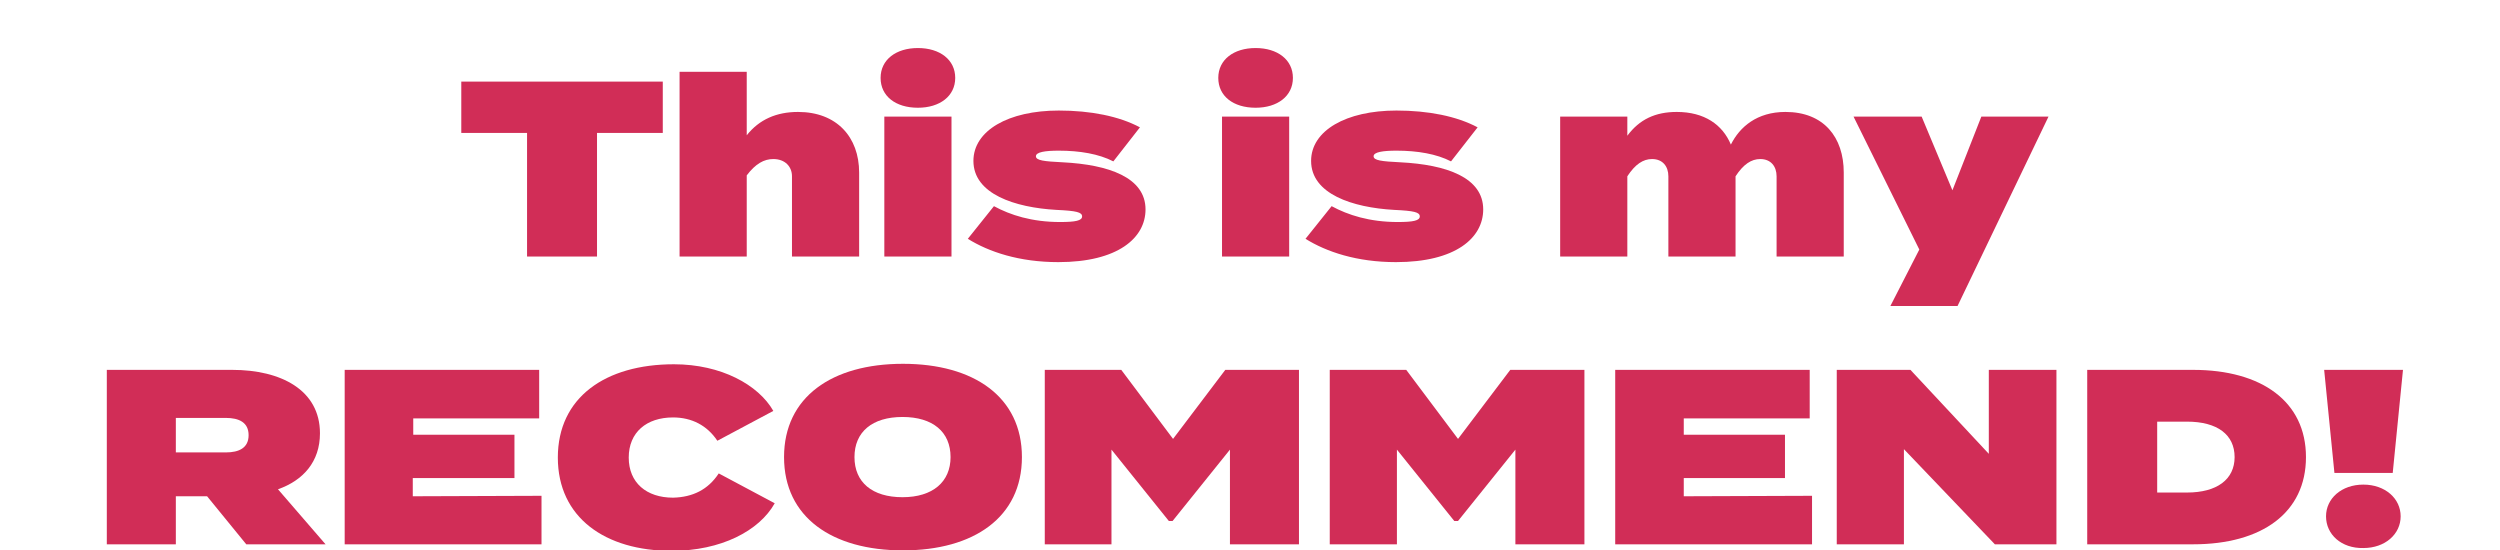 <?xml version="1.0" encoding="utf-8"?>
<!-- Generator: Adobe Illustrator 27.9.1, SVG Export Plug-In . SVG Version: 6.00 Build 0)  -->
<svg version="1.1" id="_レイヤー_1" xmlns="http://www.w3.org/2000/svg" xmlns:xlink="http://www.w3.org/1999/xlink" x="0px"
	 y="0px" viewBox="0 0 536 118" style="enable-background:new 0 0 536 118;" xml:space="preserve">
<style type="text/css">
	.st0{fill:none;}
	.st1{fill:#D12D57;}
</style>
<rect x="8.3" y="14.5" class="st0" width="988.3" height="91.7"/>
<g>
	<g>
		<path class="st1" d="M142.1,28.5H128V55h-15V28.5H98.9v-11h43.2V28.5z"/>
		<path class="st1" d="M184.2,37v18h-14.4V37.8c0-2.1-1.5-3.7-4-3.7c-2,0-3.8,1-5.7,3.5V55h-14.4V15.4h14.4V29c2.7-3.4,6.4-5,11-5
			C179.4,24,184.2,29.4,184.2,37L184.2,37z"/>
		<path class="st1" d="M188.8,16.7c0-3.9,3.3-6.4,8-6.4c4.7,0,8,2.5,8,6.4s-3.3,6.4-8,6.4C192,23.1,188.8,20.6,188.8,16.7z M204,55
			h-14.4V25H204V55z"/>
		<path class="st1" d="M245.6,44.9c0,6.1-5.9,11.3-18.7,11.3c-8.4,0-14.9-2.2-19.4-5l5.6-7c3.5,1.9,8.1,3.4,14.2,3.4
			c3.3,0,4.7-0.3,4.7-1.2c0-0.9-1.2-1.2-5.5-1.4c-8.9-0.5-17.8-3.4-17.8-10.5c0-6.5,7.5-10.8,18.3-10.8c6.8,0,12.9,1.2,17.4,3.6
			l-5.7,7.3c-3.1-1.6-7.2-2.3-11.7-2.3c-2.9,0-4.9,0.3-4.9,1.2s1.7,1.1,5.8,1.3C237.6,35.3,245.6,38,245.6,44.9L245.6,44.9z"/>
		<path class="st1" d="M261.2,16.7c0-3.9,3.3-6.4,8-6.4c4.7,0,8,2.5,8,6.4s-3.3,6.4-8,6.4C264.4,23.1,261.2,20.6,261.2,16.7z
			 M276.4,55h-14.4V25h14.4V55z"/>
		<path class="st1" d="M318,44.9c0,6.1-5.9,11.3-18.7,11.3c-8.4,0-14.9-2.2-19.4-5l5.6-7c3.5,1.9,8.1,3.4,14.2,3.4
			c3.3,0,4.7-0.3,4.7-1.2c0-0.9-1.2-1.2-5.5-1.4c-8.9-0.5-17.8-3.4-17.8-10.5c0-6.5,7.5-10.8,18.3-10.8c6.8,0,12.9,1.2,17.4,3.6
			l-5.7,7.3c-3.1-1.6-7.2-2.3-11.7-2.3c-2.9,0-4.9,0.3-4.9,1.2s1.7,1.1,5.8,1.3C310,35.3,318,38,318,44.9L318,44.9z"/>
		<path class="st1" d="M395.3,37v18h-14.4V37.8c0-2.1-1.2-3.7-3.5-3.7c-1.9,0-3.6,1.1-5.3,3.7V55h-14.4V37.8c0-2.1-1.2-3.7-3.5-3.7
			c-1.9,0-3.6,1.1-5.3,3.7V55h-14.4V25h14.4v4.1c2.6-3.5,6-5.1,10.6-5.1c5.9,0,9.8,2.7,11.6,7c1.9-3.8,5.6-7,11.7-7
			C391,24,395.3,29.4,395.3,37L395.3,37z"/>
		<path class="st1" d="M439.2,25l-19.5,40.6h-14.4l6.2-12.1L397.4,25H412l6.6,15.8l6.2-15.8C424.8,25,439.2,25,439.2,25z"/>
	</g>
	<g>
		<path class="st1" d="M52.8,116.7l-8.4-10.3h-6.7v10.3H22.9V79.3h26.9c10.4,0,18.8,4.3,18.8,13.6c0,6.1-3.6,10.1-9,12l10.2,11.8
			L52.8,116.7L52.8,116.7z M37.7,97h10.7c2.9,0,4.9-1,4.9-3.7s-2-3.7-4.9-3.7H37.7C37.7,89.5,37.7,97,37.7,97z"/>
		<path class="st1" d="M116.1,106.3v10.4H73.9V79.3h41.7v10.4h-27v3.5h21.7v9.3H88.5v3.9L116.1,106.3L116.1,106.3z"/>
		<path class="st1" d="M154.1,101.5l12,6.4c-3.3,5.9-11.5,10.2-22.1,10.2c-14.2,0-24.4-7.1-24.4-20s10.2-20,24.9-20
			c10.1,0,18.1,4.4,21.3,10l-12,6.4c-2.2-3.3-5.5-5-9.5-5c-5.7,0-9.5,3.2-9.5,8.6c0,5.4,3.8,8.6,9.5,8.6
			C148.5,106.6,151.8,105,154.1,101.5L154.1,101.5z"/>
		<path class="st1" d="M168.1,98c0-12.9,10.3-20,25.5-20c15.2,0,25.5,7.1,25.5,20s-10.3,20-25.5,20C178.4,118,168.1,110.9,168.1,98z
			 M203.8,98c0-5.4-3.8-8.6-10.3-8.6s-10.3,3.2-10.3,8.6s3.8,8.6,10.3,8.6S203.8,103.3,203.8,98z"/>
		<path class="st1" d="M278.5,79.3v37.4h-14.8V96.4l-12.3,15.3h-0.8l-12.3-15.3v20.3H224V79.3h16.4l11.1,14.8l11.2-14.8H278.5
			L278.5,79.3z"/>
		<path class="st1" d="M339.7,79.3v37.4h-14.8V96.4l-12.3,15.3h-0.8l-12.3-15.3v20.3h-14.4V79.3h16.4l11.1,14.8l11.2-14.8H339.7
			L339.7,79.3z"/>
		<path class="st1" d="M388.5,106.3v10.4h-42.2V79.3H388v10.4h-27v3.5h21.7v9.3H361v3.9L388.5,106.3L388.5,106.3z"/>
		<path class="st1" d="M440.9,79.3v37.4h-13.2l-19.5-20.4v20.4h-14.4V79.3h15.8l16.8,18v-18H440.9L440.9,79.3z"/>
		<path class="st1" d="M494.4,98c0,11.9-9.4,18.7-24.2,18.7h-22.7V79.3h22.7C484.9,79.3,494.4,86.1,494.4,98L494.4,98z M479.1,98
			c0-4.8-3.7-7.6-10.2-7.6h-6.4v15.2h6.4C475.3,105.6,479.1,102.8,479.1,98z"/>
		<path class="st1" d="M515.2,79.3l-2.2,22.1h-12.5l-2.2-22.1H515.2L515.2,79.3z M498.7,110.7c0-3.8,3.3-6.8,8-6.8c4.7,0,8,3,8,6.8
			s-3.3,6.8-8,6.8C502,117.6,498.7,114.6,498.7,110.7z"/>
	</g>
</g>
<g>
	<g>
		<path class="st1" d="M32.3-26.7c-1.6-1-2.9-1.6-4.8-2.4l1.4-2.7c2.2,0.8,3.5,1.5,4.8,2.4L32.3-26.7z M31.6-16.2
			c-0.1,0.3-0.4,0.9-0.4,1c0,0.1,0,0.5,0,0.6c0,0.3-0.1,0.3-0.2,0.3c-0.3,0-0.8-0.3-0.9-0.4L27.6-16c1.9-2.7,3.3-5.8,4.2-9l2.6,1.5
			C33.5-20.7,32.2-17.5,31.6-16.2L31.6-16.2z M44-33.1c-0.7,1.4-1.3,2.3-2,3.3c3.1-0.1,4.3-0.2,5.3-0.4c-0.5-0.7-0.8-1-1.2-1.4
			l2.7-1.4c2,2.1,2.9,3.7,3.7,5.4l-2.7,1.4c-0.3-0.7-0.4-0.8-0.8-1.6c-3.2,0.5-4.4,0.5-10.9,1c-1,0.1-1.2,0.1-1.5,0.4
			c-0.2,0.3-0.3,0.3-0.4,0.3c-0.3,0-0.3-0.5-0.3-1l-0.1-2.7c1.1,0.1,1.7,0.1,3,0.1c0.7-1.2,1.2-2,1.8-3.4h-5.1v-2.4L34-33.2
			c-1.7-1.1-2.9-1.8-4.4-2.4l1.6-2.8c2.4,1,3.5,1.7,4.5,2.5h6.1v-2.2l3.1,0.2c0.9,0.1,1.2,0.2,1.2,0.4c0,0.1-0.1,0.3-0.2,0.3
			c-0.3,0.2-0.4,0.3-0.4,0.4v0.9h7.4v2.9H44L44-33.1z M40.3-24.5c-0.3,0.2-0.3,0.3-0.3,0.7c0,1.4,0,2.9-0.3,4.5
			c-0.3,2-1.7,4.2-4.3,5.8l-2.8-2.2c2.4-1.4,4.1-3.5,4.1-6.2v-3.7l2.7,0.3c0.3,0,1.2,0.1,1.2,0.4C40.8-24.8,40.7-24.8,40.3-24.5
			L40.3-24.5z M44.8-24.7c-0.1,0.1-0.2,0.1-0.2,0.3v9.5h-3.2v-10.5l2.6,0.1c0.4,0,1.1,0.1,1.1,0.3C45.1-24.9,45-24.8,44.8-24.7
			L44.8-24.7z M50.1-14.2h-2.2c-1,0-1.8-0.8-1.8-1.6v-9.8l2.5,0.1c0.5,0,1.1,0,1.1,0.3c0,0.2-0.1,0.3-0.2,0.4
			c-0.1,0.1-0.3,0.2-0.3,0.3v6.6c0,0.2,0.1,0.4,0.3,0.4c0.5,0,0.8-1,0.9-1.7l2.6,1.2C52.5-14.5,51.3-14.2,50.1-14.2L50.1-14.2z"/>
		<path class="st1" d="M66.6-30.2c-0.3,0.1-0.4,0.1-0.4,0.2c-1,1.4-1.3,1.8-2.4,3.1c0.4,0.2,0.5,0.3,0.5,0.6c0,0.3-0.1,0.3-0.3,0.5
			c-0.1,0.1-0.3,0.2-0.3,0.4v11.7h-3.3v-9.7c-0.9,0.9-1.4,1.2-1.8,1.5l-2.6-2c2.9-1.9,6.4-5.9,7.8-8.5l2.8,1.6
			c0.2,0.1,0.3,0.3,0.3,0.4C66.9-30.3,66.8-30.2,66.6-30.2L66.6-30.2z M65.4-35.6c-0.4,0-0.4,0-0.7,0.3c-2.5,2.6-4.7,4.1-5.6,4.8
			l-2.6-2.3c1.4-1,3.7-2.6,6.3-5.5l2.8,2c0.1,0.1,0.3,0.3,0.3,0.4C66-35.7,65.6-35.7,65.4-35.6L65.4-35.6z M77.4-27.5v11.4
			c0,1.8-1.3,2.5-3.1,2.5h-2.5l-1.4-3.5c0.9,0.2,2.2,0.4,2.7,0.4c0.5,0,0.9-0.2,0.9-0.9v-9.9h-7.1v-3.1h14.4v3.1L77.4-27.5
			L77.4-27.5z M68-34.4v-3.1h12.1v3.1H68z"/>
		<path class="st1" d="M105.5-19.9c-2.1,3.1-5.1,4.4-6.6,5l-2.1-2.9c1.3-0.4,3.4-1,5.1-3c1.7-2,2-4.4,2-5.6c0-1.6-0.5-3.5-2-5
			c-1.8-1.7-3.8-1.8-4.8-1.9c-0.9,6.8-2.6,10.7-3.5,12.6c-0.8,1.8-2.2,4.1-3.6,4.1c-1,0-5.7-2.6-5.7-7.6c0-6.3,5.2-12,12.5-12
			c5.9,0,10.5,4,10.5,10.3C107.3-23.5,106.6-21.5,105.5-19.9L105.5-19.9z M90.3-30.9c-2,1.9-2.8,4.6-2.8,6.3c0,2.3,1.3,3.5,1.8,3.5
			c1.5,0,3.9-7.4,4.5-11.8C92.9-32.6,91.6-32.2,90.3-30.9L90.3-30.9z"/>
		<path class="st1" d="M133.7-25.9c-1.6-0.8-2.7-1.4-4.3-2.7v1.4h-1.8v2.9h5.6v2.6h-5.6v3.9c0,0.7,0.3,1,1,1h2.9
			c0.7,0,1.2-1.1,1.5-2.9l2.6,1.8c-0.2,1.1-0.6,2.2-1.3,3c-0.5,0.6-0.9,0.9-2.5,0.9h-5c-1.3,0-2.3-0.7-2.3-2v-5.7h-2.9
			c-0.7,4-3.5,6.9-7.7,8.1l-1.9-2.7c4.4-0.6,6.3-3.2,6.9-5.4h-5v-2.6h5.2v-2.9h-1.4v-1.3c-1.7,1.5-3.3,2.6-5.1,3.6l-2.3-2.2
			c1.7-0.8,3.1-1.6,4.8-2.9c-0.9-1.1-2-2-2.5-2.4l2-1.8H113v-2.6h9.4l0.7,0.7c-1.4,2.9-2.5,4.5-4.1,6.2h9.2c-2.6-2.6-4-5.3-4.9-7.3
			l2.8-1.1c0.3,0.9,0.7,1.9,1.3,2.7c1-1,1.5-1.6,2.1-2.4l2.2,1.4c0.1,0.1,0.3,0.3,0.3,0.5c0,0.1-0.1,0.3-0.3,0.3
			c-0.5,0-0.5,0-0.7,0.2c-1.1,1.2-1.6,1.7-2.1,2.2c0.4,0.5,0.7,0.8,1.2,1.3c1-1.1,1.7-1.8,2.6-2.9l2.2,1.1c0,0,0.4,0.3,0.4,0.5
			c0,0.1-0.1,0.3-0.2,0.3c-0.1,0-0.5,0.1-0.6,0.1c-0.2,0.1-2.1,2.1-2.5,2.5c1.1,0.7,2.2,1.3,4,2L133.7-25.9L133.7-25.9z M115.1-34.1
			c0.9,0.8,1.4,1.3,2,2.1c0.7-0.9,1-1.4,1.4-2.1C118.5-34.1,115.1-34.1,115.1-34.1z M124.6-27.2h-2.7v2.9h2.7V-27.2z"/>
		<path class="st1" d="M148.2-36.1c-0.3,0.1-0.6,0.4-0.7,0.7c-0.7,1.5-0.8,1.7-1.7,3.4c0.3,0.2,0.6,0.4,0.6,0.7
			c0,0.1-0.1,0.2-0.1,0.3c-0.2,0.2-0.3,0.4-0.3,0.5v16.6h-3.1v-13.7c-0.3,0.5-0.6,0.8-1.4,1.8l-2.4-1.8c2.7-2.9,4.7-6.4,6-10.2
			l2.8,1c0.3,0.1,0.6,0.2,0.6,0.5C148.4-36.2,148.3-36.1,148.2-36.1L148.2-36.1z M147.9-31v-2.6h16.7v2.6H147.9z M160.2-13.9v-0.9
			h-8v0.9H149v-8.6h14.4v8.6H160.2z M150.1-34.7v-2.6h12.6v2.6H150.1z M150.1-27.4V-30h12.6v2.6H150.1z M150.1-23.8v-2.6h12.6v2.6
			H150.1z M160.2-19.9h-8v2.5h8V-19.9z"/>
		<path class="st1" d="M177.1-18.6c-1.7,0.6-3.4,1.2-5.2,1.7c-0.3,0.1-1.6,0.5-1.9,0.5c-0.7,0.2-0.9,0.3-1.1,0.5
			c-0.2,0.2-0.3,0.3-0.4,0.3c-0.1,0-0.2-0.1-0.2-0.2l-0.6-3.5c1.1-0.2,2.4-0.5,3.3-0.7v-8.5h-3.1v-3.1h3.1v-6.4l3.3,0.2
			c0.2,0,0.3,0.1,0.3,0.3c0,0.2-0.2,0.3-0.3,0.3c-0.1,0.1-0.3,0.2-0.3,0.4v5.3h2.7v3.1h-2.7v7.7c1.6-0.5,2.2-0.6,3.1-0.9L177.1-18.6
			L177.1-18.6z M189.1-14H183c-2.3,0-4.2-1.1-4.2-3.5V-25l-2.7,1.1l-0.9-2.9l3.6-1.4v-8.2l3.2,0.3c0.2,0,0.3,0.1,0.3,0.3
			c0,0.1-0.1,0.3-0.2,0.3c-0.2,0.2-0.3,0.3-0.3,0.4v5.6l1.8-0.7v-8L187-38c0.2,0,0.3,0.1,0.3,0.3c0,0.1-0.1,0.2-0.2,0.3
			c-0.2,0.1-0.4,0.3-0.4,0.5v5.6l4-1.6l1.5,0.8v9.5c0,2.5-2.2,2.7-3.7,2.7l-1.7-2.9c0.5,0.1,1,0.1,1.5,0.1c0.8,0,0.9-0.8,0.9-1v-5.4
			l-2.4,1v8.4h-3v-7.2l-1.8,0.7v7.4c0,1.4,0.5,1.7,1.3,1.7h5c1.2,0,1.5-1.1,1.8-2.2l3,1.2C192.4-16.5,191.6-14,189.1-14L189.1-14z"
			/>
		<path class="st1" d="M203.9-36.5v23.9H201v-26.8h10v2.9H203.9z"/>
		<path class="st1" d="M230.5-34.8c-0.3,1-0.4,1.4-0.7,2.4h6.1v9.8h-6.1v6.7c0,1.8-1.1,2.3-4.5,2.3l-1.1-2.9c1,0.1,2,0.1,2,0.1
			c0.2,0,0.7,0,0.7-0.6v-5.7h-5.7v-9.8h5.4c0.2-0.7,0.5-1.5,0.7-2.4h-7.8v3.6c0,5-0.5,7.7-1.3,11.1c-0.5,2.3-1.3,3.9-2.1,5.4l-2.9-1
			c0.7-1.2,1.2-2,1.8-3.9c0.8-2.6,1.5-6.1,1.5-11.1c0-0.5,0-3.5-0.2-6.9h21.7v2.7L230.5-34.8L230.5-34.8z M224.9-19.3
			c-1,1.8-2.3,3.3-3.8,4.7l-2.6-1.5c1.9-1.5,3.2-3.4,4.2-5.6l2.6,1.6c0.5,0.3,0.5,0.5,0.5,0.6C225.8-19.3,225.3-19.3,224.9-19.3
			L224.9-19.3z M232.8-29.8h-8.7v1.1h8.7V-29.8z M232.8-26.5h-8.7v1.2h8.7C232.8-25.2,232.8-26.5,232.8-26.5z M235.5-14.5
			c-0.9-1.4-2.6-3.6-4.5-5.2l2-2c1.7,1.4,3.7,3.6,4.8,5.3L235.5-14.5L235.5-14.5z"/>
		<path class="st1" d="M258.8-28l-0.7,1.5h6.2v12.8h-3.2v-1.1H254v1.2h-3.3v-12.8h3.9l0.7-1.5h-6.4v-2.2c-0.9,1.5-1.2,2-1.7,2.7
			c0.5,0.2,1,0.5,1,0.8c0,0.2-0.2,0.4-0.3,0.5c-0.1,0.1-0.3,0.3-0.3,0.4v12.1h-3.1v-10c-0.2,0.2-0.5,0.7-1.1,1.3l-2.6-2.1
			c2.2-2.3,4.2-4.9,6-8.6l2.4,0.9c0.3,0.1,1,0.4,1,0.7c0,0.2-0.3,0.3-0.4,0.4c-0.3,0.1-0.4,0.2-0.5,0.4h16v2.6L258.8-28L258.8-28z
			 M262.2-31.4v-1.7h-17.1v1.9h-3.2v-4.4h9.9v-2.5l2.4,0.1c0.3,0,1.8,0,1.8,0.5c0,0.3-0.2,0.4-0.5,0.7v1.3h9.9v4.2L262.2-31.4
			L262.2-31.4z M261.2-23.9H254v2h7.2V-23.9z M261.2-19.4H254v2h7.2V-19.4z"/>
		<path class="st1" d="M269.1-12.5v-2.9h7.1v-23.9h2.9v26.8H269.1z"/>
	</g>
	<g>
		<path class="st1" d="M296-21.3c4.7-3,5.2-3.3,7.1-4.3l0-3.7c-1.7,0.2-2.7,0.2-4.3,0.1l-0.4-3.2c0.8,0.1,1.5,0.1,2.8,0.1
			c0.7,0,1.1,0,2-0.1c0-3.2,0-3.5-0.1-5.3l3.1,0.4c0.8,0.1,0.8,0.3,0.8,0.5c0,0.1-0.4,0.5-0.5,0.5c-0.1,0.2-0.2,2.9-0.2,3.5
			c1.8-0.4,2.8-0.7,4.4-1.5v3.2c-1.8,0.7-3.1,1-4.4,1.2l0,2.8c0.8-0.2,2.4-0.7,4.4-0.7c4.4,0,6.8,2.9,6.8,6.5s-2.3,6.2-5.3,6.2
			s-3.5-2-3.9-4l2.6-1c0.3,1.2,0.6,1.9,1.4,1.9c1,0,2.2-1,2.2-3s-1.4-3.8-3.9-3.8c-1.7,0-3.3,0.6-4.3,1c0,4.5,0,5-0.1,8.5l-3,1.2
			c-1.2-1.3-1.9-2.1-4.5-4.8c-0.4,0.4-0.5,0.4-0.8,0.8L296-21.3L296-21.3z M303.1-22.3c-0.8,0.5-1.4,0.9-2.6,1.7
			c0.9,1.1,2.1,2.2,2.6,2.7V-22.3z M317.6-27.4c-1.3-1.1-2.7-2.2-5.6-3.2l1.8-2.5c2.3,0.8,4.2,2.1,5.6,3.2L317.6-27.4z"/>
		<path class="st1" d="M328.5-33.6c-1.1,1.9-1.8,2.9-2.8,4.1l-2.9-1.6c2-2.3,3.3-4.7,4.2-7.5l3.5,0.9c0.1,0,0.4,0.1,0.4,0.3
			c0,0.1,0,0.1-0.1,0.2c-0.1,0-0.3,0.2-0.4,0.2c-0.1,0.1-0.2,0.2-0.5,0.9h15.5v2.6L328.5-33.6L328.5-33.6z M335.3-13.7
			c-1.2-1.6-2-2.5-3.1-3.6c-2.4,2.2-4.1,3.2-6.4,4.1l-2.1-2.5c1.5-0.5,4.2-1.5,6.2-3.6c-1.6-1.2-2.6-1.7-3.5-2.2l1.6-2.6
			c1.1,0.5,2.2,1.1,3.9,2.4c0.7-1,1.1-1.8,1.7-3.1l2.7,1.2c0.1,0.1,0.5,0.2,0.5,0.5c0,0.1-0.1,0.2-0.2,0.2c-0.1,0.1-0.4,0.1-0.4,0.2
			c-0.9,1.6-1,1.8-1.8,2.9c0.7,0.7,1.8,1.7,3.7,3.8L335.3-13.7L335.3-13.7z M345.2-13.2c-0.9,0-2.4-0.9-3.5-3
			c-1.5-2.9-1.4-6.3-1.4-9h-15.1V-28h18.5c-0.2,1.5-0.3,3.1-0.3,4.6c0,2.9,0.6,6,1.6,6c0.5,0,0.7-1.6,0.8-2l2.2,1.6
			C347.6-15.7,346.8-13.2,345.2-13.2L345.2-13.2z M328.8-29.6v-2.6h13.8v2.6H328.8z"/>
		<path class="st1" d="M354.9-15.9l-2.2,0.9c-0.5-0.7-0.7-1.2-1-2.2c-0.9-2.6-1.2-5.3-1.2-7.5c0-1.8,0.2-3.9,0.4-5.6
			c0.4-3.1,0.8-4.8,1.2-6.5l2.9,1c0.2,0.1,0.7,0.3,0.7,0.5c0,0.1,0,0.2-0.1,0.3c-0.1,0-0.4,0.2-0.5,0.2c-0.4,0.3-1.6,5.4-1.6,9.7
			c0,0.5,0,2.7,0.4,3.9c0.3-0.6,0.5-0.9,1.1-2l1.7,0.9C355.6-19.9,355.2-17.7,354.9-15.9L354.9-15.9z M365.1-16.7
			c-5.2,0-6.2-1.4-6.3-6.2l3.1-0.4c0,2.7,0.3,3.5,3.2,3.5c3.2,0,5.4-0.6,6.5-0.9v3.5C370-17,368.1-16.7,365.1-16.7L365.1-16.7z
			 M362.8-31.3c-0.2,0-1.5,0-3-0.1v-3.1c0.8,0.1,2.1,0.3,3.6,0.3c3.3,0,5.6-0.8,6.7-1.2v3.3C368.8-31.8,366-31.3,362.8-31.3
			L362.8-31.3z"/>
		<path class="st1" d="M396.9-13.8c-1.3-1-3.7-2.9-6-6.5c-2.3-3.6-3-6.6-3.4-8.3c-2.2,6.7-5.2,11.5-10.1,14.9l-3-2.2
			c1.5-1,4.4-2.9,6.9-6.8c2.6-4.1,3-7.8,3.3-9.7l2.5,0.6c-0.1-0.9-0.1-1.4-0.1-2.5h-5.7v-3.4h9.1c-0.1,0.9-0.1,2-0.1,2.9
			c0,3,0.5,6.9,2.6,10.8c2.6,4.8,5.9,6.7,7.4,7.5L396.9-13.8L396.9-13.8z"/>
		<path class="st1" d="M407-20.7h-2.4c-0.9-2.5-1.3-5.1-1.3-7.7c0-3.5,0.5-6.8,0.8-8.4l3.1,0.2c0.2,0,0.6,0.1,0.6,0.3
			c0,0.2-0.3,0.3-0.4,0.4c-0.6,0.5-1,5.9-1,7.6c0,0.8,0.1,1.1,0.2,1.8c0.4-1,0.9-2.4,1.6-4l2,1.3C409-26.4,407.8-23.6,407-20.7
			L407-20.7z M417.5-19.9c-1.3,3-2.9,4.7-4,5.8l-3.4-1.8c1-0.8,2.6-2,4-4.8c1.2-2.4,1.7-5,1.7-7.6c0-0.3-0.1-4.7-0.7-8.8h3.4
			c0.1,0,0.6,0,0.6,0.4c0,0.3-0.5,0.4-0.5,0.7c0,0.3,0.1,1.4,0.2,1.7c0.2,2,0.3,4.1,0.3,6C419.3-26.6,419.1-23.4,417.5-19.9
			L417.5-19.9z"/>
		<path class="st1" d="M434.1-14.4c-3.5,0-8.6-1-8.9-6.9h3.8c0.2,3.3,3.2,3.7,4.7,3.7c1,0,5.1-0.1,5.1-3c0-1.5-0.9-2.1-2.8-2.5
			l-5-1.1c-2.7-0.6-5.6-2.1-5.6-6c0-4.4,4.3-6.2,8.3-6.2c1.7,0,4.3,0.3,6.2,2c1.2,1.1,1.6,2.1,2,4.5h-3.8c-0.1-3.1-3.5-3.3-4.5-3.3
			c-0.7,0-4.5,0.1-4.5,2.7c0,1.2,0.7,2.1,2.9,2.6l5.4,1.2c1.6,0.3,5.2,1.6,5.2,5.6C442.7-17.3,439.6-14.4,434.1-14.4L434.1-14.4z"/>
		<path class="st1" d="M459.8-15.1v-9.4h-9.4v9.4h-3.8v-20.7h3.8v8.1h9.4v-8.1h3.8v20.7H459.8z"/>
		<path class="st1" d="M477.9-14.4c-6.1,0-10.4-4.4-10.4-11s4.3-11,10.4-11c6.1,0,10.4,4.3,10.4,11S484-14.4,477.9-14.4z M477.9-33
			c-3.5,0-6.3,2.7-6.3,7.6s2.7,7.6,6.3,7.6s6.4-2.9,6.4-7.6S481.6-33,477.9-33z"/>
		<path class="st1" d="M501.4-22.5h-5.7v7.4h-3.8v-20.7h9.5c4.5,0,7.1,3,7.1,6.6C508.5-25.1,505.3-22.5,501.4-22.5L501.4-22.5z
			 M500.8-32.6h-5.1v6.9h5.1c2.1,0,3.6-1.2,3.6-3.6S502.9-32.6,500.8-32.6L500.8-32.6z"/>
	</g>
</g>
</svg>
